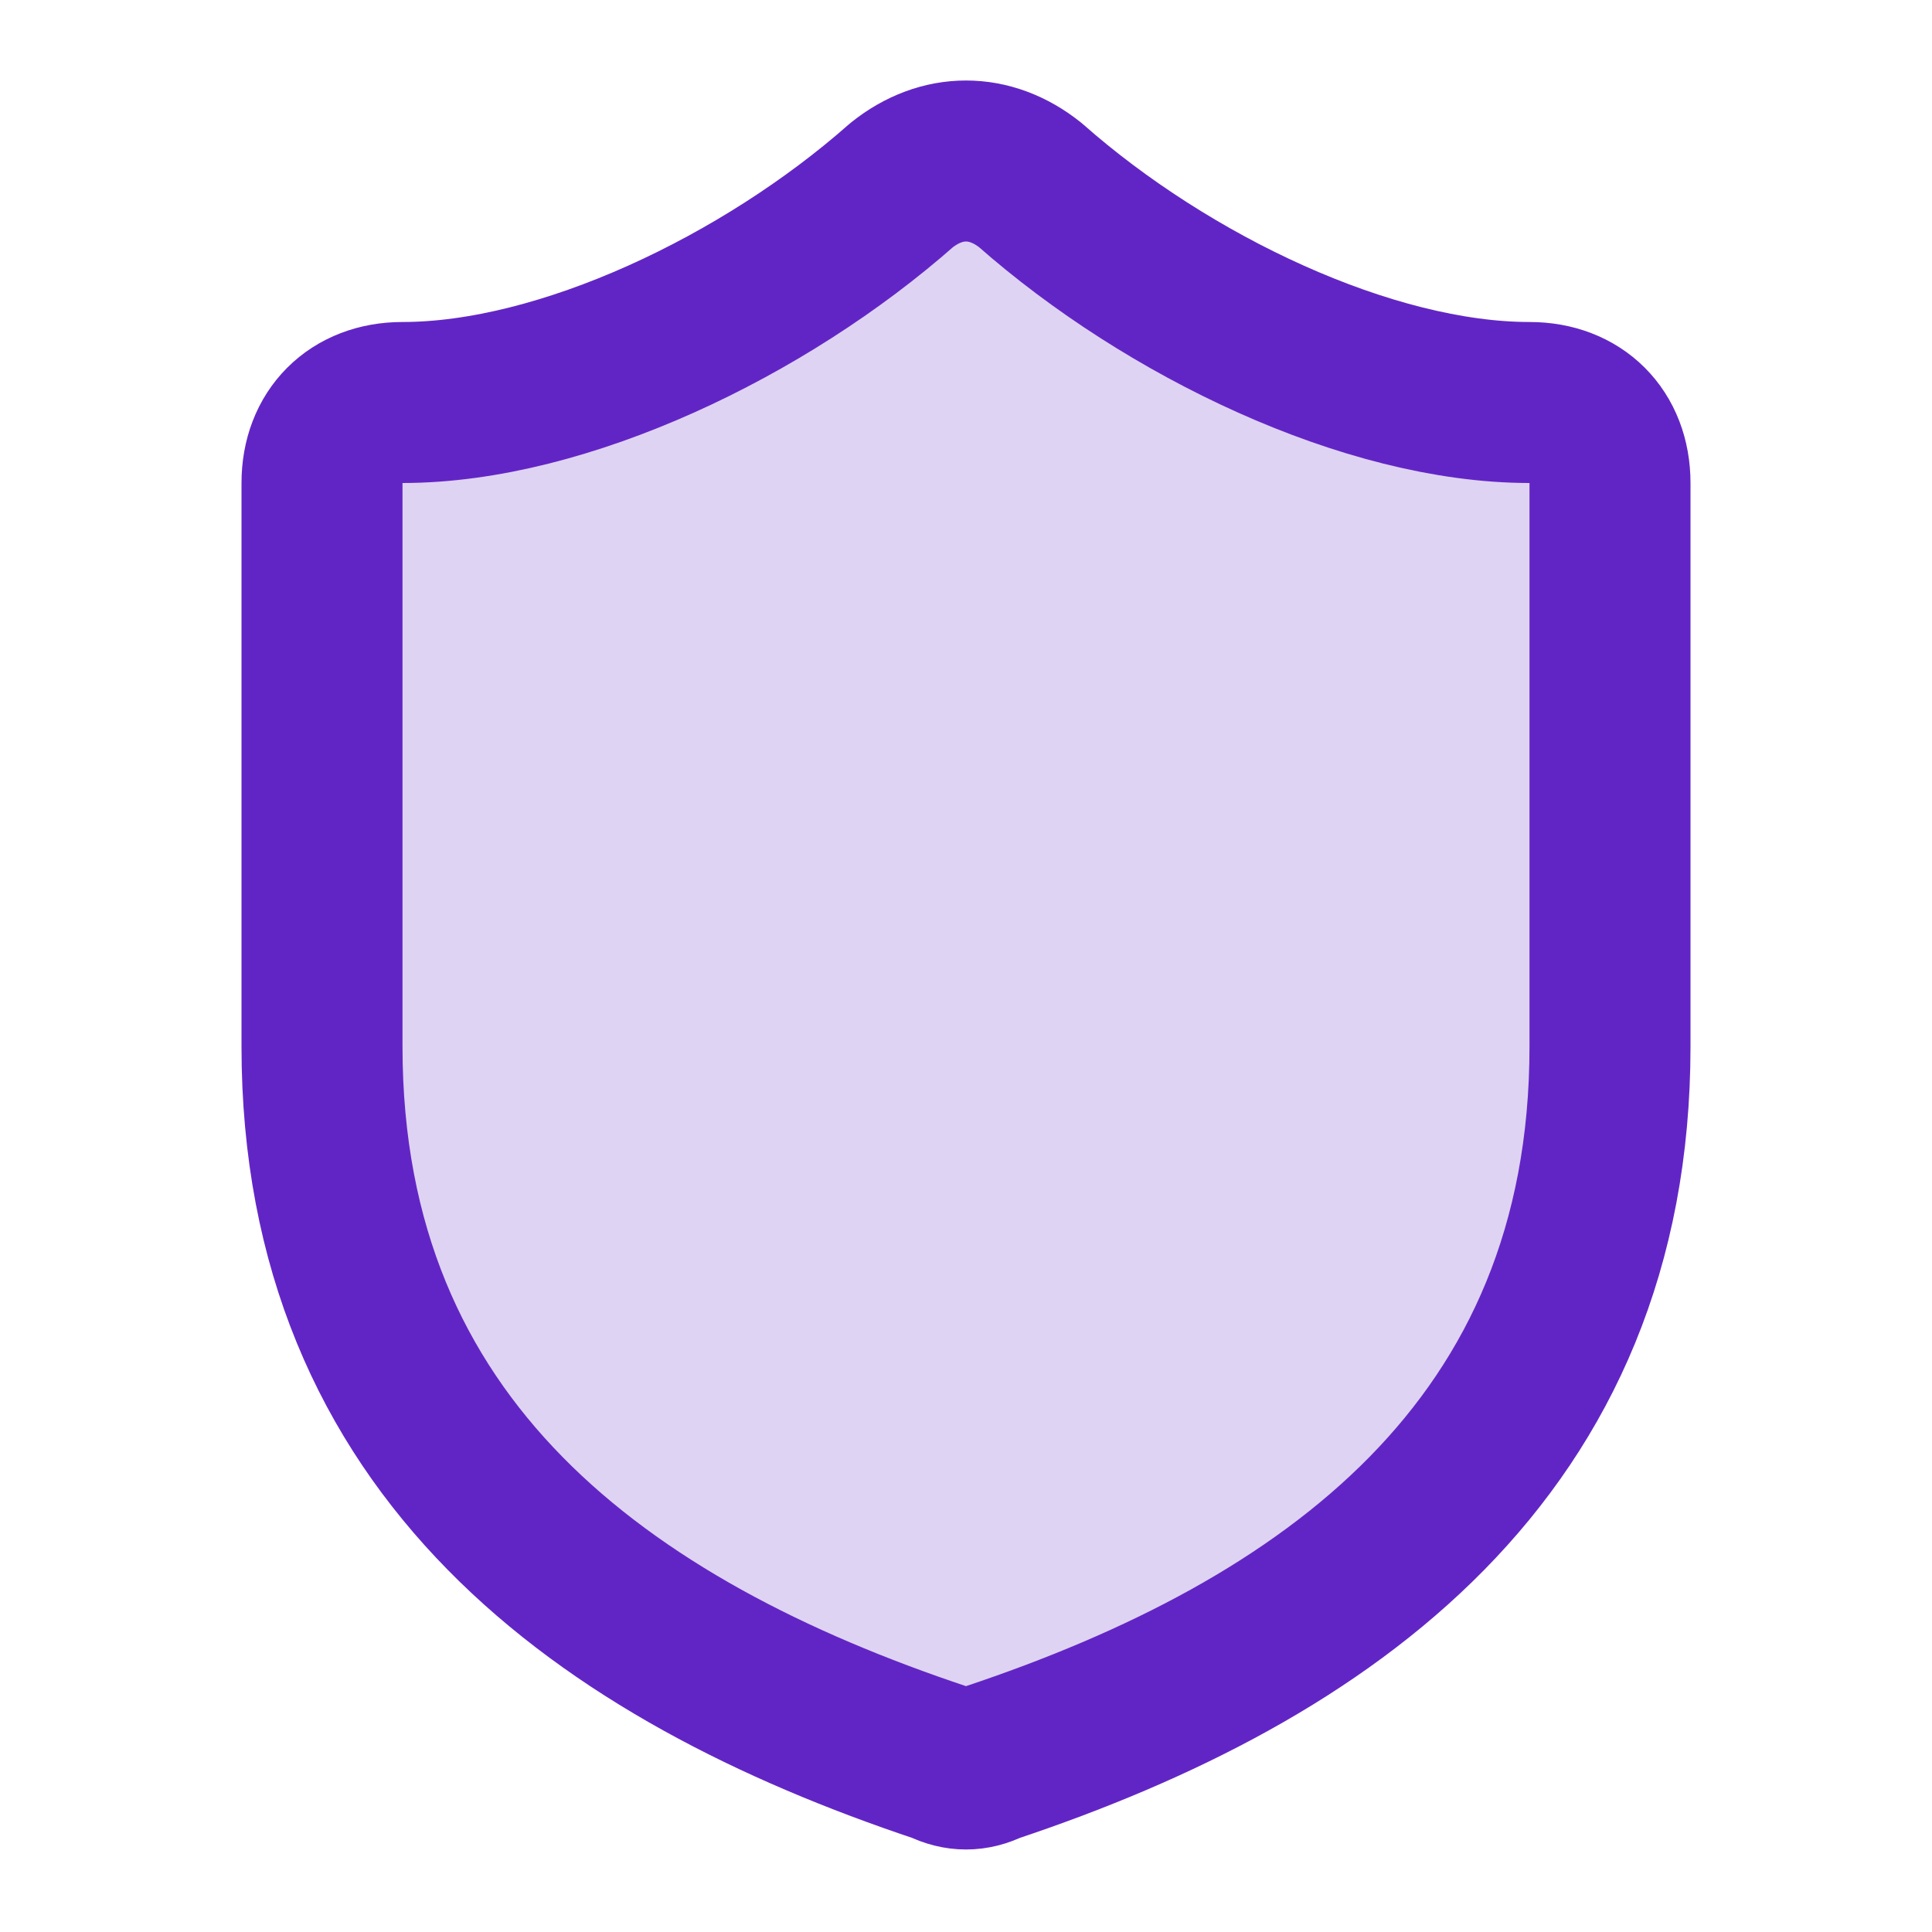 <svg xmlns="http://www.w3.org/2000/svg" width="24" height="24" viewBox="0 0 24 24" fill-opacity="0.2" fill="#6225C5" stroke="#6225C5" stroke-width="2" stroke-linecap="round" stroke-linejoin="round" class="lucide lucide-shield"><path d="M 20 13 c 0 5 -3.5 7.5 -7.7 8.9 C 12.1 22 11.9 22 11.7 21.9 C 7.5 20.5 4 18 4 13 V 6 C 4 5.4 4.4 5 5 5 c 2 0 4.5 -1.2 6.2 -2.7 C 11.7 1.9 12.3 1.9 12.8 2.3 C 14.5 3.8 17 5 19 5 C 19.6 5 20 5.4 20 6 z"/>
    <rect x="12.4" y="1.6" width="0" height="0" fill="rgb(255, 255, 255)"/></svg>